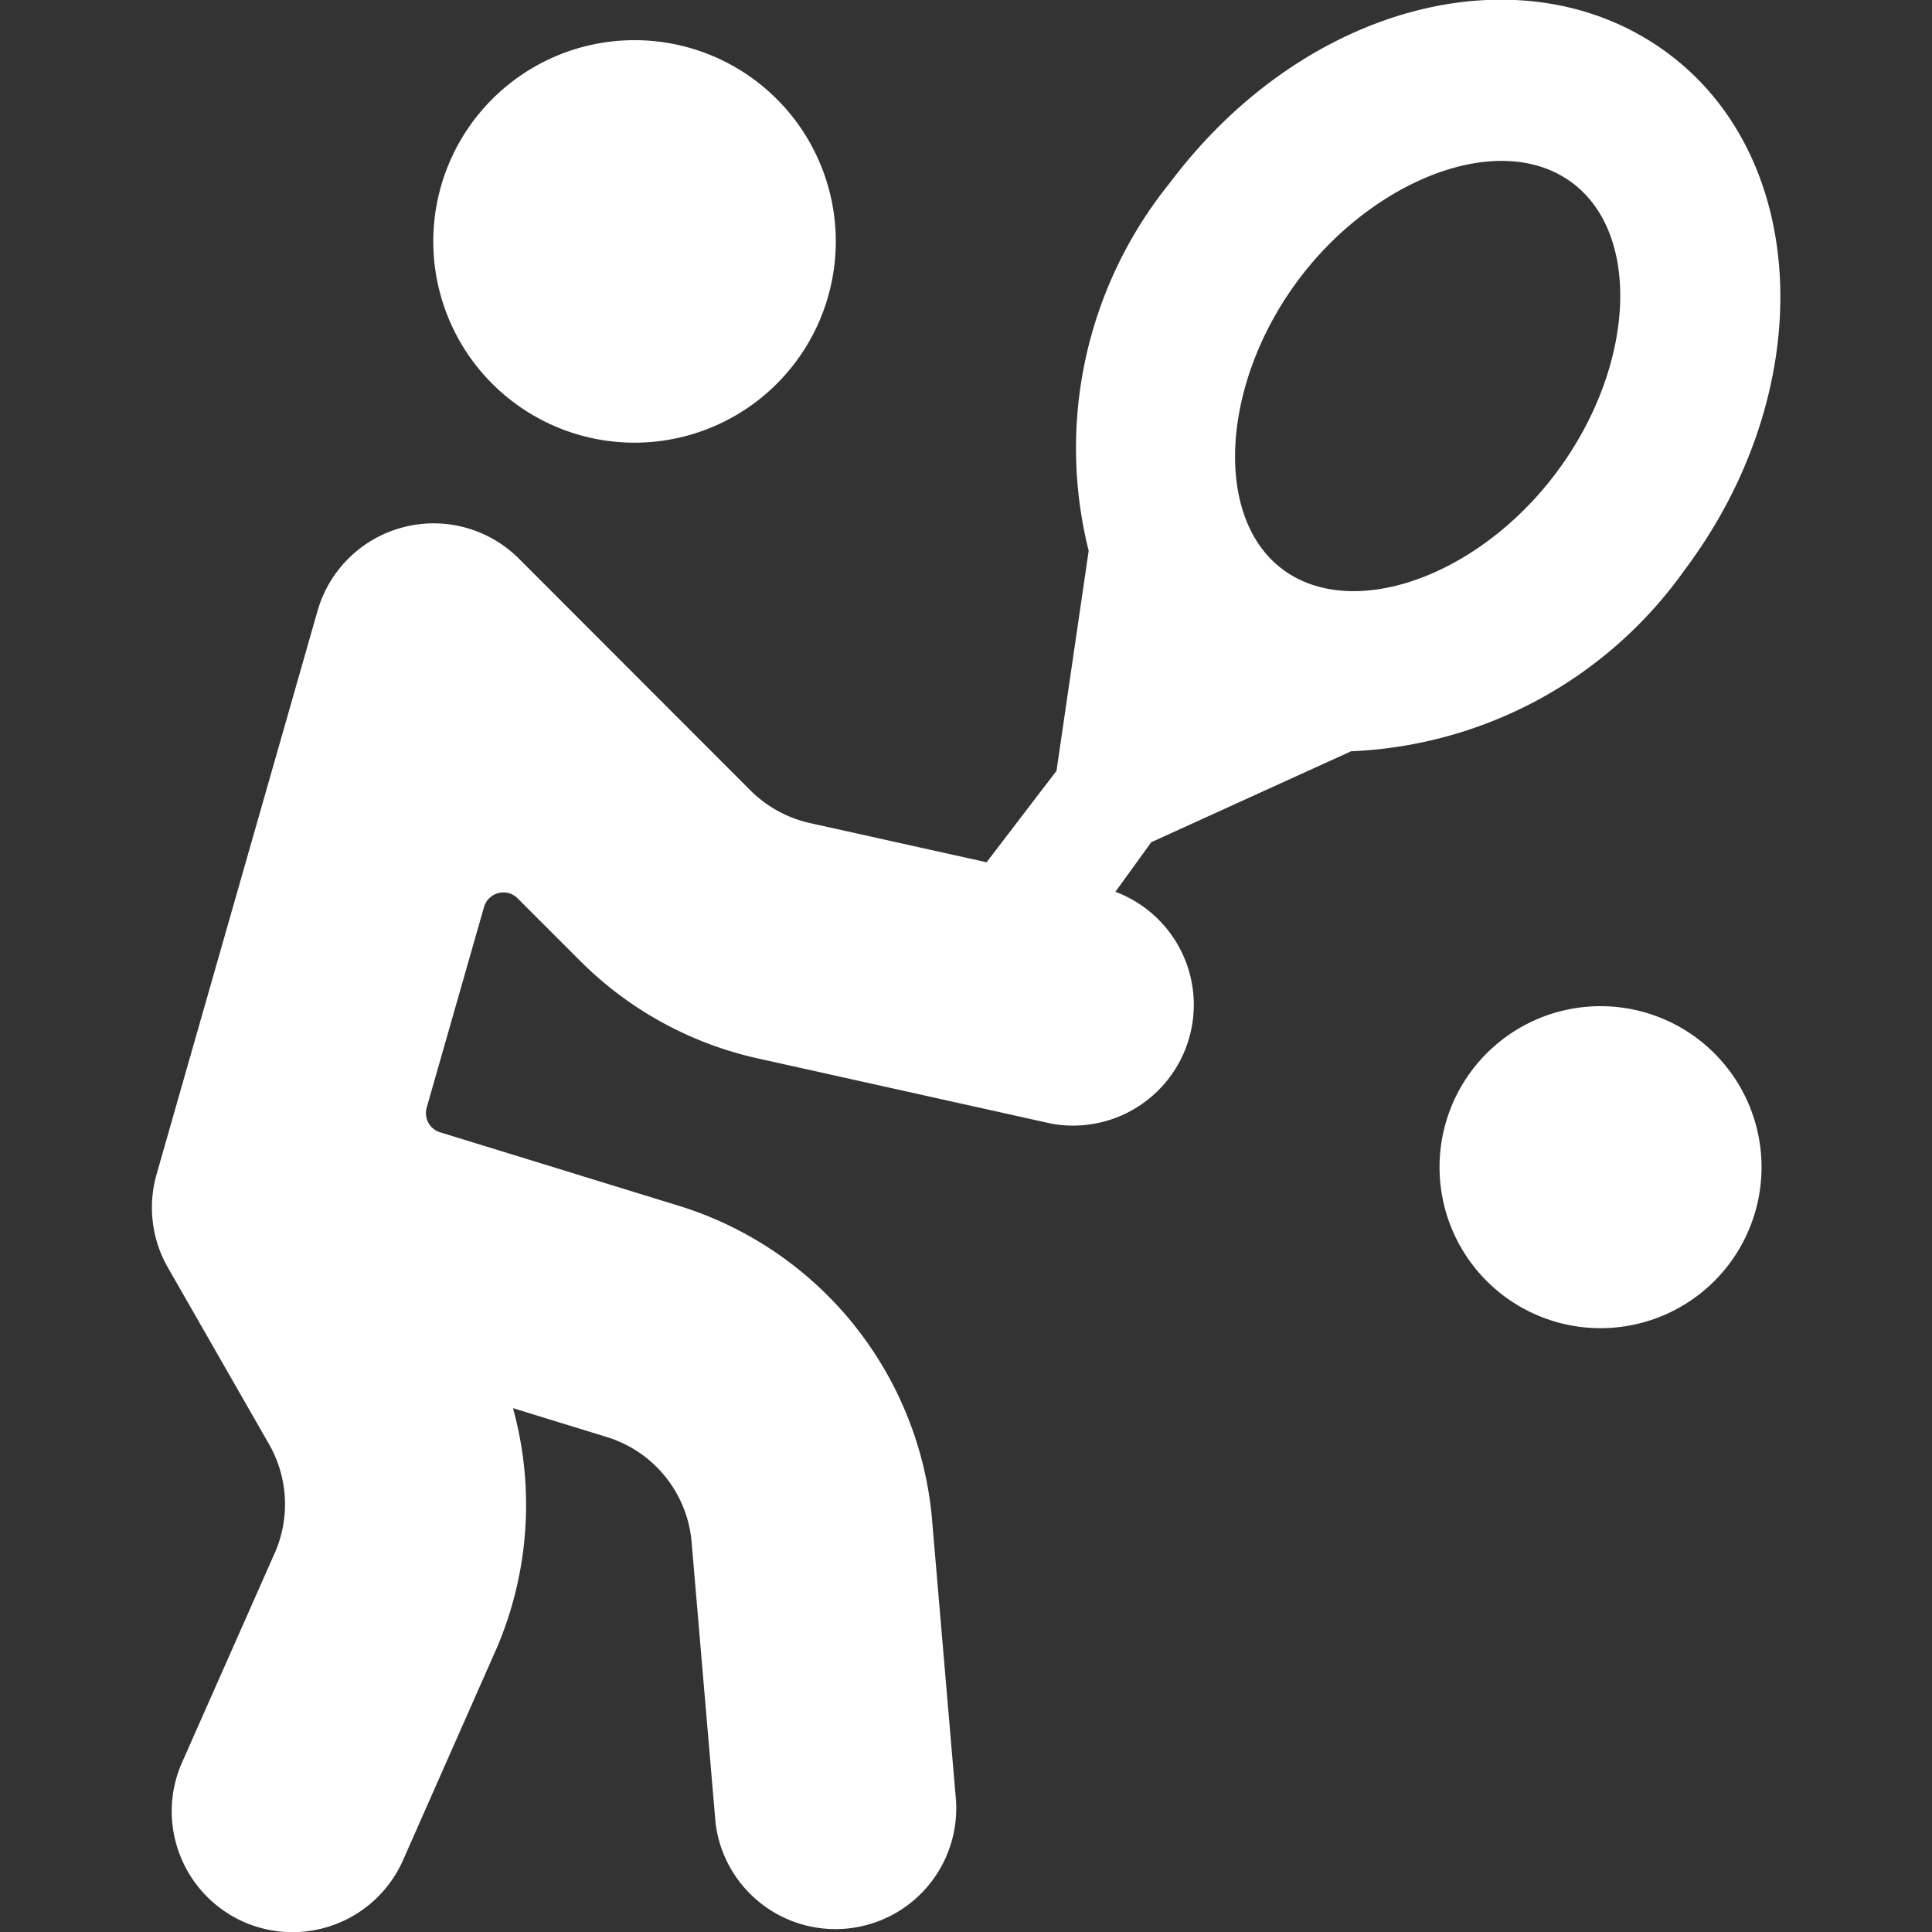<svg xmlns="http://www.w3.org/2000/svg" xmlns:xlink="http://www.w3.org/1999/xlink" width="48" height="48" viewBox="0 0 48 48">
  <rect x="0" y="0" width="48" height="48" fill="#333333" stroke="none"/>
  <defs>
    <clipPath id="clip-path">
      <rect id="Rectangle_322" data-name="Rectangle 322" width="48" height="48" transform="translate(353.435 -190.552)" fill="none"/>
    </clipPath>
  </defs>
  <g id="Group_561" data-name="Group 561" transform="translate(-353.435 190.552)">
    <g id="Group_560" data-name="Group 560">
      <g id="Group_559" data-name="Group 559" clip-path="url(#clip-path)">
        <g id="Group_558" data-name="Group 558">
          <path id="Path_401" data-name="Path 401" d="M369.2-179.554a5,5,0,0,0,5-5,5,5,0,0,0-5-5,5,5,0,0,0-5,5A5,5,0,0,0,369.2-179.554Z" fill="#fff"/>
          <path id="Path_402" data-name="Path 402" d="M393.2-157.554a4,4,0,0,0,4-4,4,4,0,0,0-4-4,4,4,0,0,0-4,4A4,4,0,0,0,393.2-157.554Z" fill="#fff"/>
          <path id="Path_403" data-name="Path 403" d="M382.035-169.626l4.97-2.262h.03a10.724,10.724,0,0,0,4.656-1.3,10.712,10.712,0,0,0,3.608-3.217c3.3-4.406,3.136-10.144-.394-12.8s-9.022-1.31-12.4,3.19a10.472,10.472,0,0,0-2.09,4.334,10.474,10.474,0,0,0,.068,4.812l-.8,5.472c-.028.03-1.736,2.268-1.736,2.268l-4.38-.972a3.031,3.031,0,0,1-1.474-.8l-5.768-5.774a3,3,0,0,0-1.332-.77,3,3,0,0,0-1.538-.008,3,3,0,0,0-1.34.755,2.994,2.994,0,0,0-.79,1.321l-4,14a3,3,0,0,0-.094,1.184,2.993,2.993,0,0,0,.372,1.128l2.52,4.4a3.008,3.008,0,0,1,.388,1.317,3.006,3.006,0,0,1-.238,1.353l-2.328,5.26a3,3,0,0,0-.028,2.3,3.006,3.006,0,0,0,1.6,1.644,3.007,3.007,0,0,0,2.3.028,3,3,0,0,0,1.643-1.6l2.32-5.252a9.04,9.04,0,0,0,.4-5.952l2.332.718a3,3,0,0,1,1.439.967,3,3,0,0,1,.663,1.6l.6,7.034a3,3,0,0,0,1.108,1.971,3,3,0,0,0,2.169.638,3,3,0,0,0,2-1.057,3,3,0,0,0,.693-2.152l-.6-7.036A8.985,8.985,0,0,0,374.6-157.7a8.979,8.979,0,0,0-4.318-2.9l-5.912-1.82a.5.5,0,0,1-.293-.239.5.5,0,0,1-.041-.375l1.424-4.982a.5.5,0,0,1,.132-.221.506.506,0,0,1,.223-.126.508.508,0,0,1,.257,0,.494.494,0,0,1,.222.129l1.556,1.556a8.992,8.992,0,0,0,4.412,2.422l7.3,1.622a3,3,0,0,0,2.131-.414,3,3,0,0,0,1.294-1.744,2.994,2.994,0,0,0-.221-2.159,3,3,0,0,0-1.62-1.445S382.015-169.592,382.035-169.626ZM392.5-186.008c1.734,1.3,1.548,4.6-.4,7.2s-5.074,3.69-6.8,2.4-1.53-4.624.4-7.2c1.858-2.482,5-3.744,6.8-2.4Z" fill="#fff"/>
        </g>
      </g>
    </g>
  </g>
</svg>
